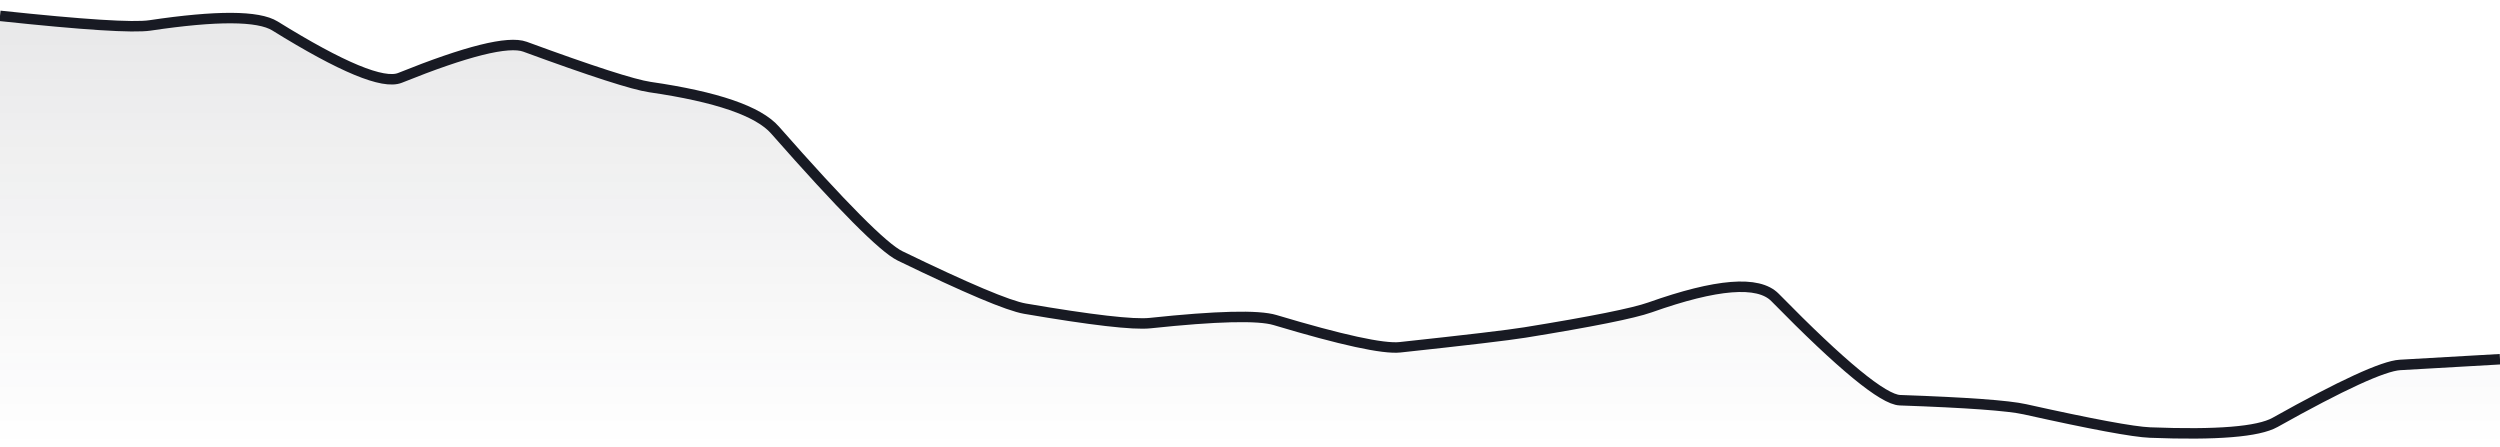 <svg xmlns="http://www.w3.org/2000/svg" viewBox="0 0 358 64" width="358" height="64">
  <defs>
    <linearGradient id="gradient" x1="0" y1="0" x2="0" y2="1">
      <stop offset="0%" stop-color="#181A23" stop-opacity="0.1" />
      <stop offset="100%" stop-color="#181A23" stop-opacity="0" />
    </linearGradient>
  </defs>
  <path d="M 0,2.27 Q 17.9,4.18 21.48,3.64 Q 35.8,1.5 39.38,3.72 Q 53.7,12.6 57.28,11.15 Q 71.6,5.38 75.18,6.69 Q 89.5,11.95 93.08,12.47 Q 107.4,14.55 110.98,18.62 Q 125.3,34.9 128.88,36.64 Q 143.2,43.59 146.78,44.2 Q 161.1,46.65 164.68,46.27 Q 179,44.75 182.58,45.83 Q 196.9,50.12 200.48,49.73 Q 214.8,48.19 218.38,47.61 Q 232.7,45.29 236.28,44.02 Q 250.6,38.94 254.18,42.59 Q 268.5,57.19 272.08,57.31 Q 286.4,57.81 289.98,58.61 Q 304.3,61.8 307.88,61.94 Q 322.2,62.5 325.78,60.49 Q 340.1,52.47 343.68,52.26 T 358,51.44 L 358,64 L 0,64 Z" fill="url(#gradient)" />
  <path d="M 0,2.27 Q 17.9,4.18 21.48,3.64 Q 35.8,1.5 39.38,3.72 Q 53.7,12.6 57.28,11.15 Q 71.6,5.38 75.18,6.69 Q 89.5,11.95 93.08,12.47 Q 107.4,14.55 110.98,18.62 Q 125.3,34.9 128.88,36.64 Q 143.2,43.59 146.78,44.2 Q 161.1,46.65 164.68,46.27 Q 179,44.75 182.58,45.83 Q 196.9,50.12 200.48,49.73 Q 214.8,48.19 218.38,47.61 Q 232.7,45.29 236.28,44.02 Q 250.6,38.94 254.18,42.59 Q 268.5,57.19 272.08,57.31 Q 286.4,57.81 289.98,58.61 Q 304.3,61.8 307.88,61.94 Q 322.2,62.5 325.78,60.49 Q 340.1,52.47 343.68,52.26 T 358,51.44" fill="none" stroke="#181A23" stroke-width="1.5" />
</svg>